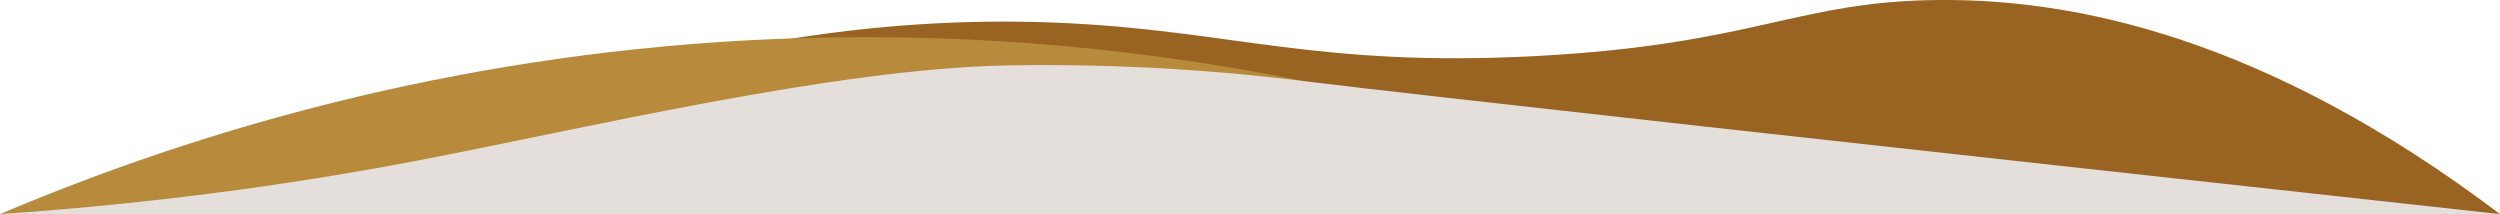 <svg xmlns="http://www.w3.org/2000/svg" id="a" viewBox="0 0 370.27 31.71"><defs><style>.b{fill:#b88a3b;}.c{fill:#996322;}.d{fill:#e4dfdb;}</style></defs><path class="c" d="m370.27,31.71H60.77c.31-2.63.62-5.27.93-7.9.08-.69.16-1.37.24-2.06,20.77-8.66,39.39-13.52,55.61-16.07,15.14-2.39,28.19-2.76,38.94-2.32,25.65,1.04,38.17,6.67,71.01,4.94C259.99,6.59,266.25.1,287.43,0c19.37-.1,47.69,5.15,82.84,31.71Z"></path><path class="b" d="m257.23,31.71H0C26.18,20.61,62.41,9.19,106.46,6.23c3.74-.25,7.43-.43,11.09-.55,27.8-.92,53.24,1.81,75.68,6.35,25.49,5.14,47.12,12.61,64,19.68Z"></path><path class="d" d="m370.27,31.71H0c26.36-1.8,47.43-5.18,61.7-7.9,24.14-4.61,61.83-13.66,87.47-14.12,8.51-.15,16.76.05,24.72.54,9.79.6,17.05,1.52,19.34,1.8,16.01,1.98,82.51,9.32,177.04,19.68Z"></path></svg>